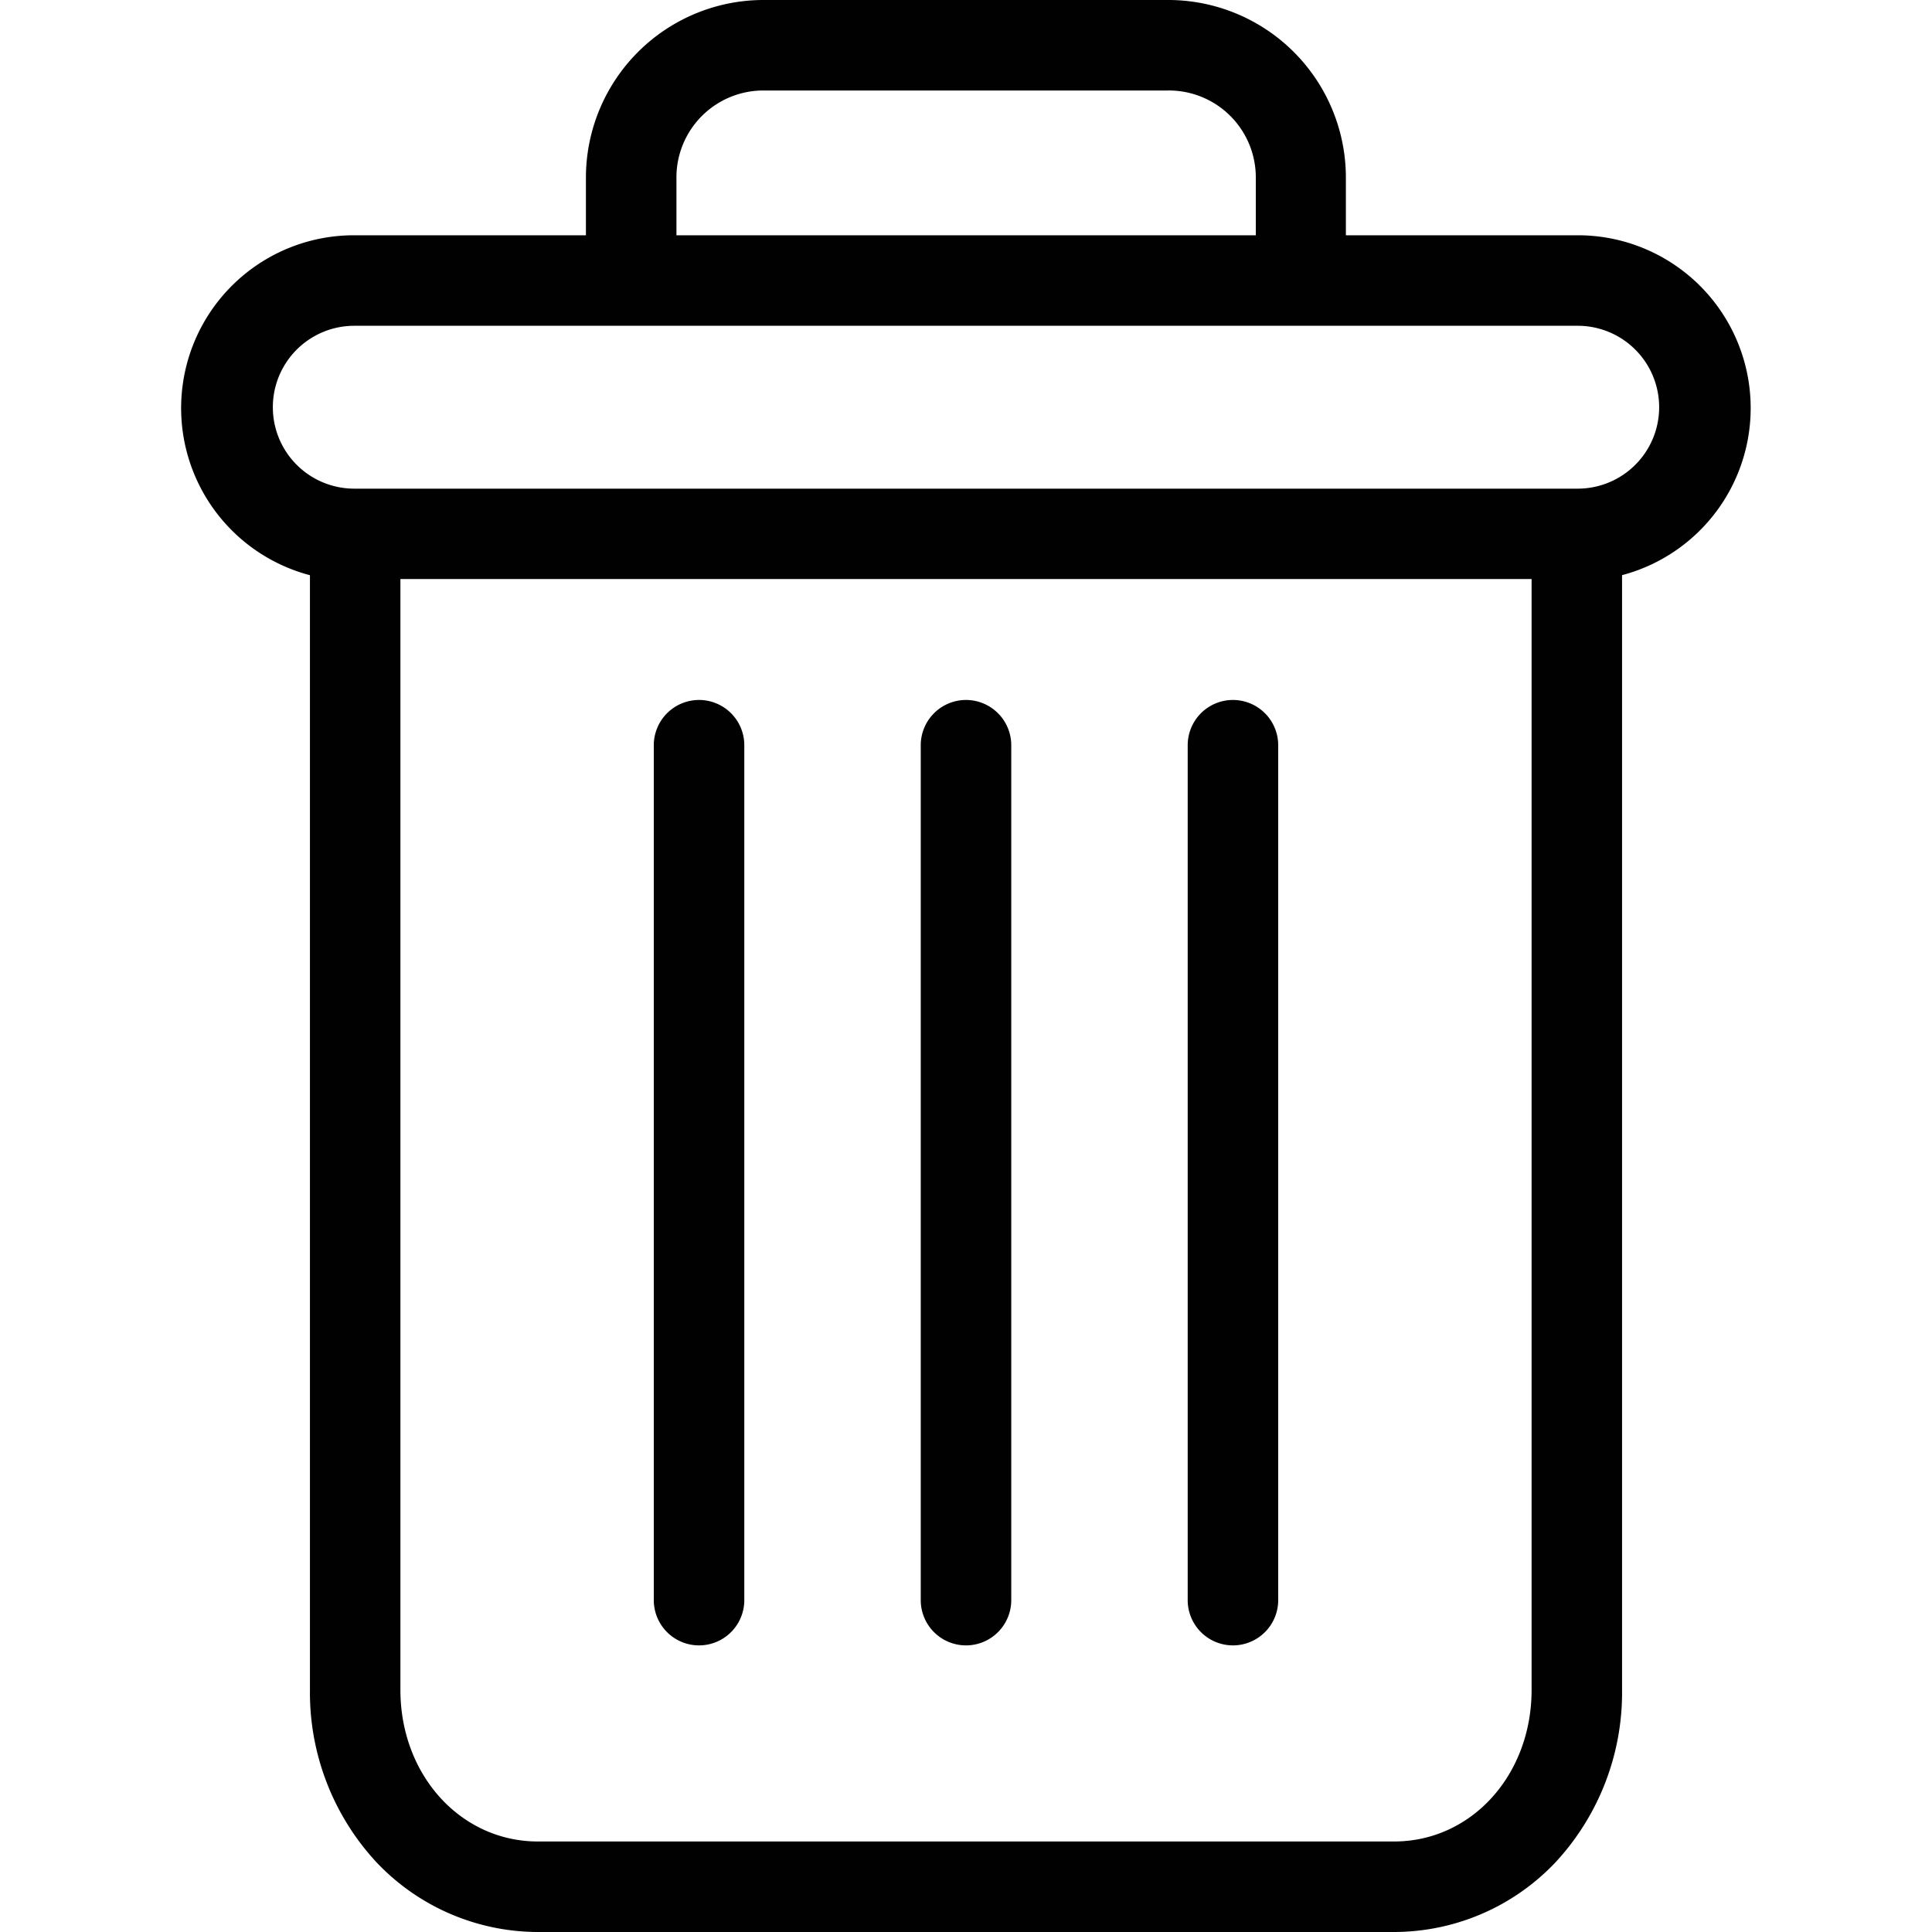 <svg id="Layer_1" data-name="Layer 1" xmlns="http://www.w3.org/2000/svg" viewBox="0 0 400 400"><defs><style>.cls-1{fill:#010101;}</style></defs><path class="cls-1" d="M255.27,144.92a9.37,9.37,0,0,0-9.37,9.37v177a9.37,9.37,0,1,0,18.74,0v-177A9.38,9.38,0,0,0,255.27,144.92Z"/><path class="cls-1" d="M144.73,144.92a9.38,9.38,0,0,0-9.37,9.37v177a9.37,9.37,0,0,0,18.74,0v-177A9.37,9.37,0,0,0,144.73,144.92Z"/><path class="cls-1" d="M64.17,119.08v230.8a51.69,51.69,0,0,0,13.74,35.65A46.11,46.11,0,0,0,111.38,400H288.62a46.09,46.09,0,0,0,33.47-14.47,51.69,51.69,0,0,0,13.74-35.65V119.08a35.78,35.78,0,0,0-9.18-70.37h-48V37a36.79,36.79,0,0,0-37.1-37H158.41a36.79,36.79,0,0,0-37.1,37V48.71h-48a35.78,35.78,0,0,0-9.18,70.37ZM288.62,381.26H111.38c-16,0-28.48-13.75-28.48-31.38v-230H317.1v230C317.1,367.51,304.64,381.26,288.62,381.26ZM140.05,37a18,18,0,0,1,18.36-18.26h83.18A18,18,0,0,1,260,37V48.71H140.05ZM73.35,67.45h253.3a16.86,16.86,0,1,1,0,33.72H73.35a16.86,16.86,0,1,1,0-33.72Z"/><path class="cls-1" d="M200,144.92a9.38,9.38,0,0,0-9.37,9.37v177a9.37,9.37,0,0,0,18.74,0v-177A9.38,9.38,0,0,0,200,144.92Z"/></svg>